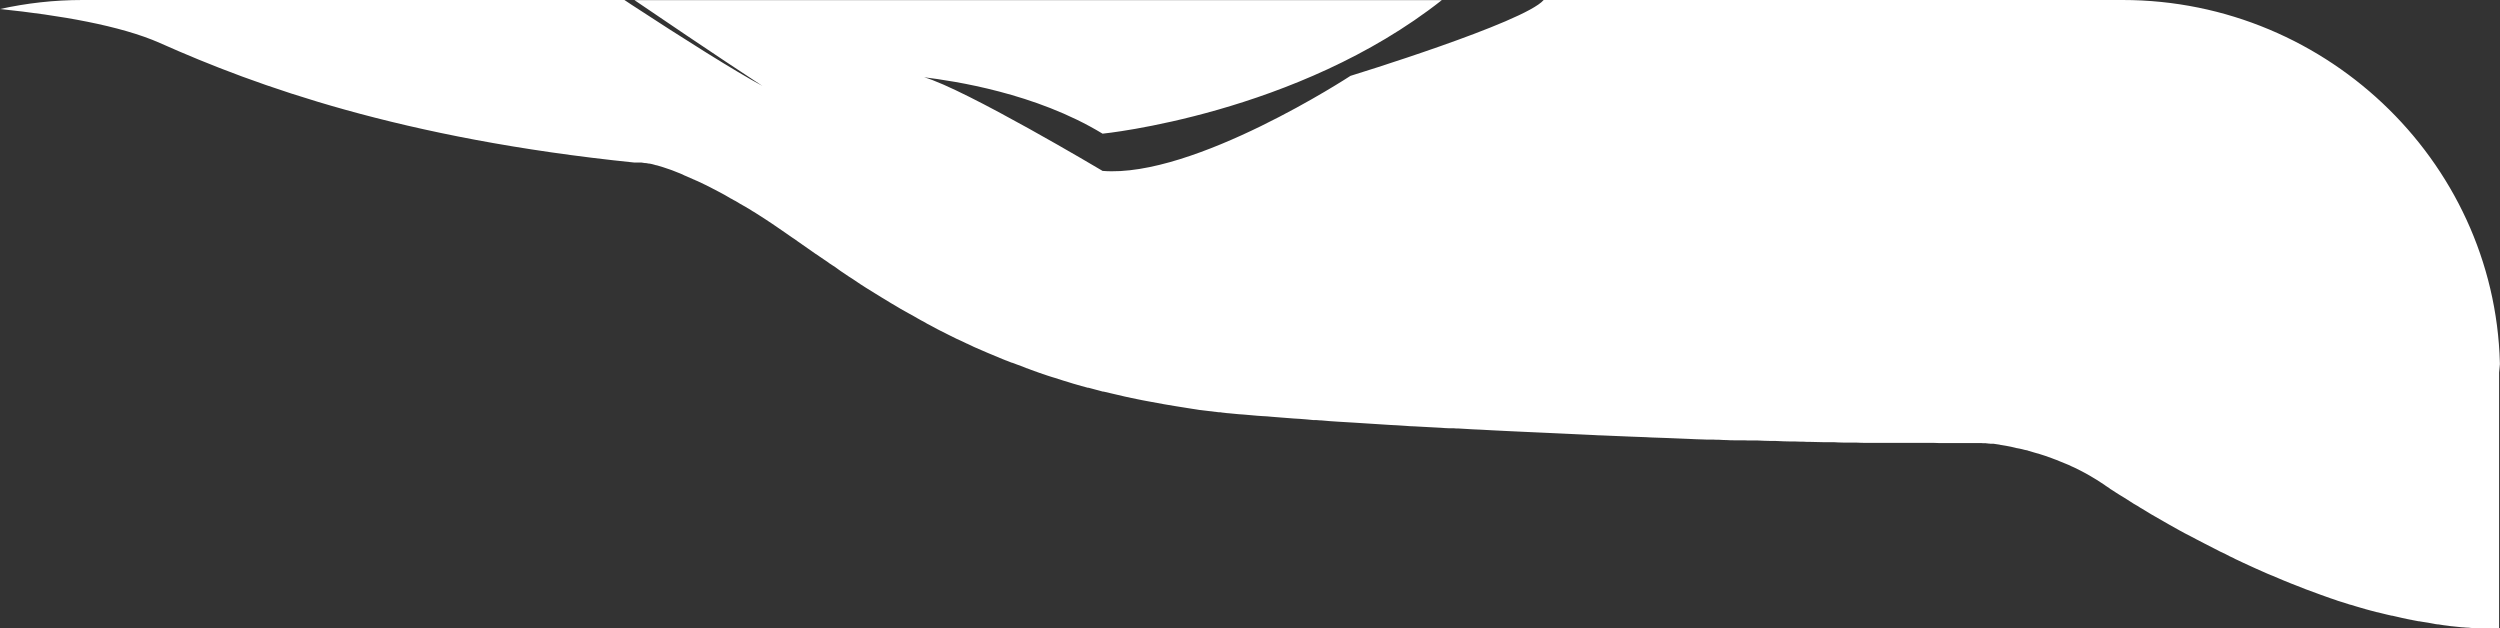 <?xml version="1.0" encoding="UTF-8"?> <svg xmlns="http://www.w3.org/2000/svg" viewBox="0 0 46.269 11.627" fill="none"><rect x="0" y="0" width="46.269" height="11.627" fill="#333333" stroke="none"/><path d="M46.252 6.741V11.627C46.193 11.627 46.134 11.627 46.076 11.627C46.076 11.627 46.073 11.627 46.069 11.627H46.06C46.06 11.627 46.043 11.627 46.037 11.627C46.017 11.627 46.001 11.627 45.981 11.627C45.972 11.627 45.959 11.627 45.948 11.627C45.923 11.627 45.896 11.627 45.87 11.627C45.87 11.627 45.87 11.627 45.867 11.627C45.864 11.627 45.861 11.627 45.857 11.627C45.831 11.627 45.805 11.627 45.779 11.624C45.75 11.624 45.717 11.621 45.688 11.617C45.655 11.617 45.626 11.614 45.593 11.611C45.57 11.611 45.544 11.608 45.521 11.605C45.479 11.601 45.436 11.595 45.394 11.592C45.368 11.592 45.338 11.585 45.312 11.582C45.25 11.576 45.191 11.566 45.13 11.556C45.126 11.556 45.12 11.556 45.117 11.556C45.091 11.553 45.065 11.55 45.038 11.543C45.029 11.543 45.016 11.54 45.005 11.537C44.983 11.534 44.957 11.53 44.934 11.524C44.905 11.521 44.879 11.514 44.849 11.511C44.823 11.508 44.797 11.501 44.771 11.498C44.771 11.498 44.764 11.498 44.761 11.498C44.751 11.498 44.742 11.495 44.729 11.492C44.702 11.485 44.676 11.482 44.647 11.476C44.614 11.469 44.578 11.463 44.546 11.456C44.516 11.45 44.487 11.444 44.458 11.437C44.425 11.431 44.395 11.424 44.363 11.415C44.333 11.408 44.304 11.402 44.275 11.395C44.275 11.395 44.268 11.395 44.265 11.395C44.232 11.389 44.203 11.379 44.17 11.373C44.144 11.366 44.118 11.36 44.089 11.353C44.059 11.347 44.03 11.337 44.001 11.331C44.001 11.331 43.997 11.331 43.994 11.331C43.958 11.321 43.919 11.311 43.883 11.302C43.854 11.295 43.828 11.286 43.798 11.279C43.763 11.27 43.723 11.257 43.687 11.247C43.658 11.237 43.629 11.231 43.599 11.221C43.567 11.212 43.537 11.202 43.505 11.192C43.505 11.192 43.501 11.192 43.498 11.192C43.443 11.176 43.384 11.157 43.329 11.138C43.325 11.138 43.322 11.138 43.316 11.134C43.283 11.125 43.253 11.115 43.221 11.102C43.159 11.083 43.097 11.06 43.035 11.038C43.006 11.028 42.973 11.015 42.943 11.005C42.917 10.996 42.891 10.986 42.865 10.976C42.738 10.931 42.611 10.883 42.487 10.832C42.461 10.822 42.438 10.812 42.412 10.803C42.359 10.78 42.304 10.761 42.252 10.738C42.226 10.728 42.203 10.719 42.177 10.706C42.131 10.687 42.085 10.667 42.04 10.648C42.04 10.648 42.033 10.648 42.03 10.645C41.984 10.625 41.935 10.606 41.889 10.584C41.844 10.564 41.795 10.542 41.749 10.522C41.73 10.513 41.713 10.506 41.694 10.497C41.664 10.484 41.638 10.471 41.609 10.458C41.58 10.445 41.554 10.432 41.524 10.419C41.485 10.4 41.446 10.384 41.41 10.365C41.384 10.355 41.361 10.342 41.338 10.329C41.289 10.307 41.24 10.284 41.195 10.258L41.087 10.207C41.071 10.197 41.054 10.191 41.038 10.181C41.015 10.168 40.992 10.158 40.969 10.146C40.858 10.091 40.751 10.033 40.643 9.978C40.607 9.959 40.571 9.939 40.539 9.923C40.503 9.904 40.47 9.888 40.434 9.869C40.402 9.849 40.366 9.833 40.333 9.814C40.268 9.778 40.203 9.74 40.137 9.704C40.105 9.685 40.075 9.669 40.043 9.65C39.964 9.604 39.889 9.563 39.818 9.521C39.788 9.505 39.759 9.485 39.733 9.469C39.72 9.46 39.703 9.453 39.69 9.443C39.661 9.427 39.635 9.411 39.609 9.395C39.596 9.385 39.583 9.379 39.57 9.369C39.557 9.363 39.543 9.353 39.531 9.347C39.517 9.337 39.504 9.331 39.491 9.324C39.465 9.308 39.439 9.292 39.416 9.276C39.403 9.269 39.39 9.26 39.381 9.253C39.358 9.237 39.332 9.224 39.309 9.208C39.283 9.192 39.256 9.176 39.23 9.16C39.211 9.147 39.191 9.134 39.168 9.121C39.149 9.108 39.129 9.096 39.11 9.083C39.093 9.073 39.08 9.063 39.064 9.054C39.057 9.054 39.054 9.047 39.051 9.044C39.031 9.031 39.015 9.018 38.999 9.009C38.989 9.002 38.979 8.996 38.969 8.989C38.959 8.983 38.953 8.976 38.943 8.97C38.852 8.909 38.76 8.851 38.669 8.799C38.614 8.767 38.558 8.738 38.503 8.709C38.467 8.69 38.428 8.67 38.392 8.654C38.372 8.645 38.356 8.638 38.336 8.629C38.317 8.619 38.3 8.612 38.281 8.603C38.261 8.593 38.245 8.587 38.225 8.58C38.189 8.564 38.15 8.548 38.114 8.535C38.079 8.519 38.042 8.506 38.007 8.493C37.981 8.484 37.954 8.474 37.932 8.464C37.925 8.464 37.919 8.461 37.912 8.458C37.889 8.451 37.866 8.442 37.847 8.435C37.821 8.426 37.795 8.419 37.769 8.41C37.742 8.4 37.716 8.393 37.69 8.387C37.667 8.381 37.644 8.374 37.625 8.368C37.602 8.361 37.583 8.355 37.56 8.348C37.55 8.348 37.54 8.342 37.53 8.339C37.521 8.335 37.511 8.332 37.501 8.332C37.491 8.332 37.481 8.326 37.472 8.326C37.439 8.316 37.406 8.31 37.377 8.303C37.361 8.3 37.344 8.297 37.328 8.294C37.318 8.294 37.308 8.29 37.299 8.287C37.279 8.284 37.263 8.277 37.243 8.274L37.217 8.268C37.155 8.255 37.093 8.245 37.038 8.236C37.028 8.236 37.015 8.232 37.005 8.229C36.969 8.223 36.933 8.219 36.897 8.213C36.891 8.213 36.884 8.213 36.875 8.213C36.868 8.213 36.858 8.213 36.852 8.213C36.842 8.213 36.832 8.213 36.822 8.21C36.812 8.21 36.799 8.21 36.79 8.207C36.777 8.207 36.767 8.207 36.757 8.203C36.75 8.203 36.744 8.203 36.737 8.203C36.731 8.203 36.724 8.203 36.721 8.203C36.705 8.203 36.688 8.203 36.672 8.2C36.666 8.2 36.659 8.2 36.653 8.2C36.646 8.2 36.636 8.2 36.63 8.2C36.623 8.2 36.613 8.2 36.607 8.2C36.597 8.2 36.587 8.2 36.581 8.2C36.574 8.2 36.568 8.2 36.565 8.2C36.561 8.2 36.555 8.2 36.551 8.2C36.551 8.2 36.545 8.2 36.542 8.2C36.529 8.2 36.512 8.2 36.502 8.2C36.499 8.2 36.496 8.2 36.493 8.2C36.493 8.2 36.486 8.2 36.483 8.2C36.483 8.2 36.476 8.2 36.473 8.2C36.457 8.2 36.45 8.2 36.45 8.2C36.45 8.2 36.437 8.2 36.411 8.2C36.405 8.2 36.398 8.2 36.388 8.2H36.375C36.375 8.2 36.359 8.2 36.349 8.2C36.343 8.2 36.333 8.2 36.323 8.2C36.317 8.2 36.307 8.2 36.297 8.2C36.297 8.2 36.277 8.2 36.268 8.2H36.261C36.261 8.2 36.248 8.2 36.241 8.2C36.222 8.2 36.202 8.2 36.18 8.2C36.163 8.2 36.15 8.2 36.134 8.2C36.124 8.2 36.111 8.2 36.101 8.2H36.091C36.091 8.2 36.062 8.2 36.046 8.2C36.026 8.2 36.007 8.2 35.987 8.2C35.98 8.2 35.974 8.2 35.967 8.2C35.961 8.2 35.954 8.2 35.948 8.2C35.902 8.2 35.853 8.2 35.801 8.197C35.791 8.197 35.785 8.197 35.775 8.197C35.765 8.197 35.759 8.197 35.749 8.197C35.736 8.197 35.723 8.197 35.71 8.197C35.693 8.197 35.674 8.197 35.654 8.197C35.641 8.197 35.628 8.197 35.612 8.197C35.595 8.197 35.576 8.197 35.556 8.197H35.553C35.53 8.197 35.507 8.197 35.484 8.197C35.455 8.197 35.429 8.197 35.4 8.197C35.38 8.197 35.36 8.197 35.341 8.197C35.328 8.197 35.315 8.197 35.305 8.197C35.292 8.197 35.279 8.197 35.266 8.197C35.236 8.197 35.207 8.197 35.178 8.197C35.178 8.197 35.175 8.197 35.171 8.197C35.158 8.197 35.142 8.197 35.129 8.197C35.126 8.197 35.119 8.197 35.116 8.197C35.116 8.197 35.112 8.197 35.109 8.197C35.073 8.197 35.034 8.197 34.995 8.197C34.979 8.197 34.959 8.197 34.943 8.197C34.927 8.197 34.907 8.197 34.887 8.197C34.884 8.197 34.878 8.197 34.874 8.197C34.848 8.197 34.819 8.197 34.789 8.197C34.763 8.197 34.734 8.197 34.708 8.197C34.688 8.197 34.669 8.197 34.646 8.197C34.61 8.197 34.574 8.197 34.538 8.197C34.476 8.197 34.411 8.194 34.346 8.191C34.329 8.191 34.313 8.191 34.297 8.191C34.271 8.191 34.241 8.191 34.215 8.191C34.209 8.191 34.202 8.191 34.195 8.191C34.166 8.191 34.14 8.191 34.111 8.191C34.055 8.191 34 8.187 33.941 8.184C33.908 8.184 33.879 8.184 33.846 8.184C33.814 8.184 33.785 8.184 33.752 8.184C33.667 8.184 33.582 8.178 33.497 8.178C33.455 8.178 33.409 8.178 33.367 8.174C33.324 8.174 33.279 8.174 33.233 8.171C33.207 8.171 33.178 8.171 33.151 8.171C33.057 8.171 32.962 8.165 32.864 8.161C32.835 8.161 32.806 8.161 32.776 8.161C32.695 8.161 32.61 8.155 32.525 8.152C32.505 8.152 32.486 8.152 32.463 8.152C32.437 8.152 32.414 8.152 32.388 8.152C32.352 8.152 32.319 8.152 32.284 8.149C32.274 8.149 32.264 8.149 32.254 8.149C32.238 8.149 32.222 8.149 32.205 8.149C32.189 8.149 32.169 8.149 32.153 8.149C32.134 8.149 32.111 8.149 32.091 8.149C32.048 8.149 32.006 8.149 31.964 8.145C31.915 8.145 31.866 8.142 31.82 8.139C31.784 8.139 31.745 8.139 31.709 8.136C31.686 8.136 31.667 8.136 31.644 8.136C31.602 8.136 31.559 8.136 31.513 8.133C31.429 8.133 31.34 8.126 31.256 8.123C31.125 8.116 30.995 8.113 30.861 8.107C30.796 8.107 30.727 8.1 30.662 8.1C30.596 8.1 30.528 8.094 30.46 8.091C30.371 8.087 30.28 8.084 30.189 8.081C30.006 8.075 29.823 8.065 29.64 8.058C29.595 8.058 29.549 8.055 29.503 8.052C29.412 8.049 29.318 8.042 29.226 8.039C29.135 8.036 29.04 8.029 28.949 8.026C28.854 8.023 28.763 8.017 28.668 8.013C28.528 8.007 28.387 8 28.247 7.994C28.153 7.991 28.058 7.984 27.967 7.981C27.859 7.975 27.751 7.971 27.64 7.965C27.562 7.962 27.484 7.955 27.402 7.952C27.356 7.952 27.307 7.946 27.262 7.946C27.171 7.939 27.079 7.936 26.991 7.93C26.962 7.93 26.932 7.93 26.903 7.926C26.887 7.926 26.867 7.926 26.847 7.926C26.838 7.926 26.828 7.926 26.815 7.926C26.766 7.926 26.717 7.92 26.665 7.917C26.583 7.914 26.502 7.907 26.42 7.904C26.342 7.901 26.26 7.894 26.182 7.891C26.123 7.891 26.064 7.885 26.006 7.881C25.914 7.875 25.823 7.868 25.732 7.865C25.617 7.859 25.503 7.852 25.389 7.843C25.285 7.836 25.18 7.83 25.076 7.823C24.968 7.817 24.864 7.81 24.759 7.804C24.658 7.798 24.56 7.791 24.462 7.781C24.43 7.781 24.4 7.778 24.368 7.775H24.312C24.224 7.765 24.139 7.759 24.054 7.752C24.018 7.752 23.986 7.746 23.95 7.746C23.881 7.74 23.813 7.736 23.744 7.73C23.676 7.723 23.607 7.72 23.542 7.714C23.483 7.707 23.421 7.704 23.363 7.701C23.333 7.701 23.304 7.695 23.275 7.695C23.186 7.688 23.098 7.678 23.014 7.672C22.984 7.672 22.955 7.666 22.925 7.666C22.867 7.659 22.808 7.653 22.749 7.649C22.72 7.649 22.69 7.643 22.661 7.64C22.635 7.64 22.612 7.633 22.586 7.63C22.583 7.63 22.58 7.63 22.576 7.63C22.57 7.63 22.563 7.63 22.557 7.63C22.449 7.617 22.341 7.604 22.234 7.591C22.204 7.588 22.178 7.585 22.149 7.579C22.119 7.575 22.093 7.572 22.064 7.566C22.038 7.562 22.009 7.559 21.982 7.553C21.953 7.55 21.927 7.543 21.901 7.54L21.819 7.527C21.793 7.524 21.764 7.517 21.738 7.514C21.676 7.504 21.61 7.492 21.548 7.482C21.441 7.463 21.336 7.443 21.232 7.424C21.199 7.417 21.167 7.411 21.131 7.405C21.095 7.398 21.066 7.392 21.033 7.385C21.004 7.379 20.971 7.372 20.942 7.366C20.899 7.356 20.86 7.35 20.821 7.34C20.775 7.331 20.729 7.318 20.684 7.308C20.638 7.298 20.592 7.285 20.547 7.276C20.504 7.266 20.465 7.256 20.423 7.247C20.419 7.247 20.416 7.247 20.41 7.247C20.364 7.234 20.322 7.224 20.276 7.211C20.23 7.198 20.188 7.189 20.145 7.176C20.142 7.176 20.139 7.176 20.132 7.176C20.093 7.166 20.054 7.153 20.015 7.144C19.982 7.134 19.946 7.124 19.914 7.115C19.894 7.108 19.878 7.105 19.858 7.099C19.8 7.079 19.738 7.063 19.679 7.044C19.653 7.034 19.627 7.028 19.6 7.018C19.591 7.018 19.581 7.012 19.571 7.008C19.545 7.002 19.522 6.992 19.496 6.986C19.486 6.983 19.476 6.979 19.463 6.976C19.437 6.967 19.411 6.96 19.385 6.951C19.284 6.918 19.186 6.883 19.088 6.847C19.062 6.838 19.036 6.828 19.013 6.818C19.003 6.818 18.994 6.812 18.987 6.809C18.977 6.806 18.967 6.802 18.954 6.796C18.945 6.793 18.935 6.789 18.922 6.783C18.892 6.773 18.863 6.76 18.834 6.751C18.798 6.738 18.762 6.725 18.729 6.712C18.729 6.712 18.726 6.712 18.723 6.712C18.69 6.699 18.657 6.686 18.625 6.673C18.625 6.673 18.618 6.673 18.615 6.67C18.595 6.661 18.573 6.654 18.553 6.645C18.462 6.606 18.37 6.57 18.282 6.532C18.246 6.516 18.214 6.503 18.178 6.487C18.132 6.467 18.086 6.448 18.044 6.429C18.024 6.419 18.005 6.413 17.989 6.403C17.959 6.39 17.93 6.374 17.9 6.361C17.897 6.361 17.894 6.361 17.891 6.358C17.881 6.351 17.868 6.348 17.858 6.342C17.848 6.335 17.835 6.332 17.825 6.326C17.809 6.319 17.793 6.31 17.776 6.303C17.754 6.293 17.731 6.281 17.705 6.271C17.659 6.248 17.613 6.226 17.568 6.203C17.509 6.174 17.45 6.145 17.395 6.116C17.382 6.11 17.365 6.1 17.352 6.094C17.3 6.065 17.248 6.039 17.196 6.01C17.17 5.997 17.143 5.984 17.121 5.968C17.095 5.955 17.068 5.939 17.042 5.926C17.023 5.913 17 5.904 16.98 5.891C16.961 5.878 16.938 5.868 16.918 5.855C16.886 5.836 16.853 5.82 16.82 5.801C16.794 5.788 16.772 5.772 16.745 5.759C16.719 5.746 16.696 5.73 16.67 5.717C16.644 5.701 16.621 5.688 16.595 5.672C16.559 5.652 16.527 5.63 16.491 5.611C16.455 5.588 16.416 5.566 16.38 5.543C16.357 5.53 16.338 5.517 16.315 5.504C16.276 5.482 16.24 5.456 16.2 5.433C16.142 5.398 16.083 5.359 16.024 5.324C16.008 5.314 15.995 5.305 15.979 5.295C15.943 5.272 15.907 5.25 15.871 5.224C15.819 5.189 15.767 5.153 15.714 5.121C15.698 5.108 15.678 5.099 15.662 5.086C15.652 5.079 15.646 5.076 15.639 5.07C15.613 5.053 15.587 5.034 15.561 5.018C15.545 5.005 15.528 4.995 15.512 4.983C15.496 4.973 15.479 4.96 15.463 4.947C15.447 4.937 15.43 4.925 15.414 4.915C15.398 4.905 15.381 4.892 15.365 4.883C15.352 4.876 15.342 4.867 15.329 4.857C15.277 4.822 15.225 4.786 15.173 4.751C15.147 4.731 15.117 4.712 15.091 4.696C14.974 4.615 14.863 4.535 14.755 4.461C14.726 4.438 14.696 4.419 14.667 4.4C14.644 4.383 14.621 4.367 14.602 4.355C14.582 4.342 14.566 4.329 14.546 4.316C14.478 4.268 14.409 4.222 14.344 4.177C14.301 4.148 14.262 4.123 14.22 4.094C14.2 4.081 14.181 4.068 14.161 4.055C14.109 4.02 14.057 3.987 14.005 3.955C13.991 3.945 13.978 3.939 13.965 3.929C13.952 3.923 13.939 3.913 13.926 3.907C13.92 3.904 13.913 3.9 13.907 3.894C13.907 3.894 13.9 3.891 13.897 3.888C13.897 3.888 13.89 3.884 13.887 3.881C13.871 3.871 13.854 3.862 13.838 3.852C13.832 3.852 13.828 3.846 13.822 3.842C13.802 3.83 13.779 3.817 13.76 3.807C13.74 3.794 13.721 3.784 13.698 3.772C13.678 3.759 13.659 3.749 13.639 3.736C13.62 3.723 13.6 3.714 13.58 3.704C13.561 3.691 13.541 3.681 13.522 3.672C13.502 3.662 13.482 3.649 13.466 3.639C13.447 3.63 13.43 3.62 13.411 3.607C13.375 3.588 13.339 3.569 13.303 3.549C13.267 3.53 13.234 3.514 13.199 3.495C13.182 3.485 13.166 3.478 13.15 3.469C13.117 3.453 13.084 3.437 13.052 3.42C13.003 3.398 12.957 3.375 12.911 3.353C12.895 3.346 12.882 3.34 12.866 3.334C12.856 3.327 12.846 3.324 12.836 3.321C12.823 3.314 12.807 3.308 12.794 3.301C12.787 3.301 12.781 3.295 12.778 3.295C12.758 3.285 12.739 3.279 12.719 3.269C12.709 3.266 12.699 3.259 12.69 3.256C12.68 3.253 12.67 3.25 12.66 3.243C12.65 3.237 12.641 3.237 12.634 3.23C12.615 3.224 12.598 3.214 12.582 3.208C12.572 3.205 12.566 3.201 12.556 3.198C12.513 3.182 12.474 3.166 12.435 3.15C12.419 3.144 12.402 3.137 12.389 3.134C12.308 3.105 12.233 3.082 12.168 3.063C12.158 3.063 12.151 3.057 12.141 3.057C12.132 3.057 12.125 3.053 12.115 3.05C12.083 3.04 12.053 3.034 12.024 3.028C12.021 3.028 12.014 3.028 12.011 3.028C11.991 3.024 11.975 3.021 11.955 3.018C11.949 3.018 11.942 3.018 11.936 3.018C11.913 3.015 11.89 3.011 11.871 3.008C11.867 3.008 11.864 3.008 11.858 3.008C11.848 3.008 11.841 3.008 11.831 3.008C11.825 3.008 11.818 3.008 11.812 3.008C11.76 3.008 11.737 3.008 11.737 3.008C7.436 2.567 4.748 1.594 2.96 0.796C2.232 0.473 1.096 0.28 0 0.167C0.493 0.058 1.002 0 1.527 0H11.557C11.596 0.026 11.639 0.055 11.678 0.081C12.663 0.725 13.597 1.314 14.112 1.591C14.076 1.569 13.039 0.886 11.858 0.081C11.818 0.055 11.782 0.029 11.743 0.003H26.684C24.005 2.116 20.406 2.474 20.406 2.474C19.167 1.72 17.649 1.498 17.104 1.43C17.858 1.646 20.406 3.163 20.406 3.163C22.097 3.301 24.994 1.404 24.994 1.404C24.994 1.404 28.215 0.415 28.57 0H39.283C43.123 0 46.269 3.105 46.269 6.896L46.252 6.741Z" fill="white"></path></svg> 